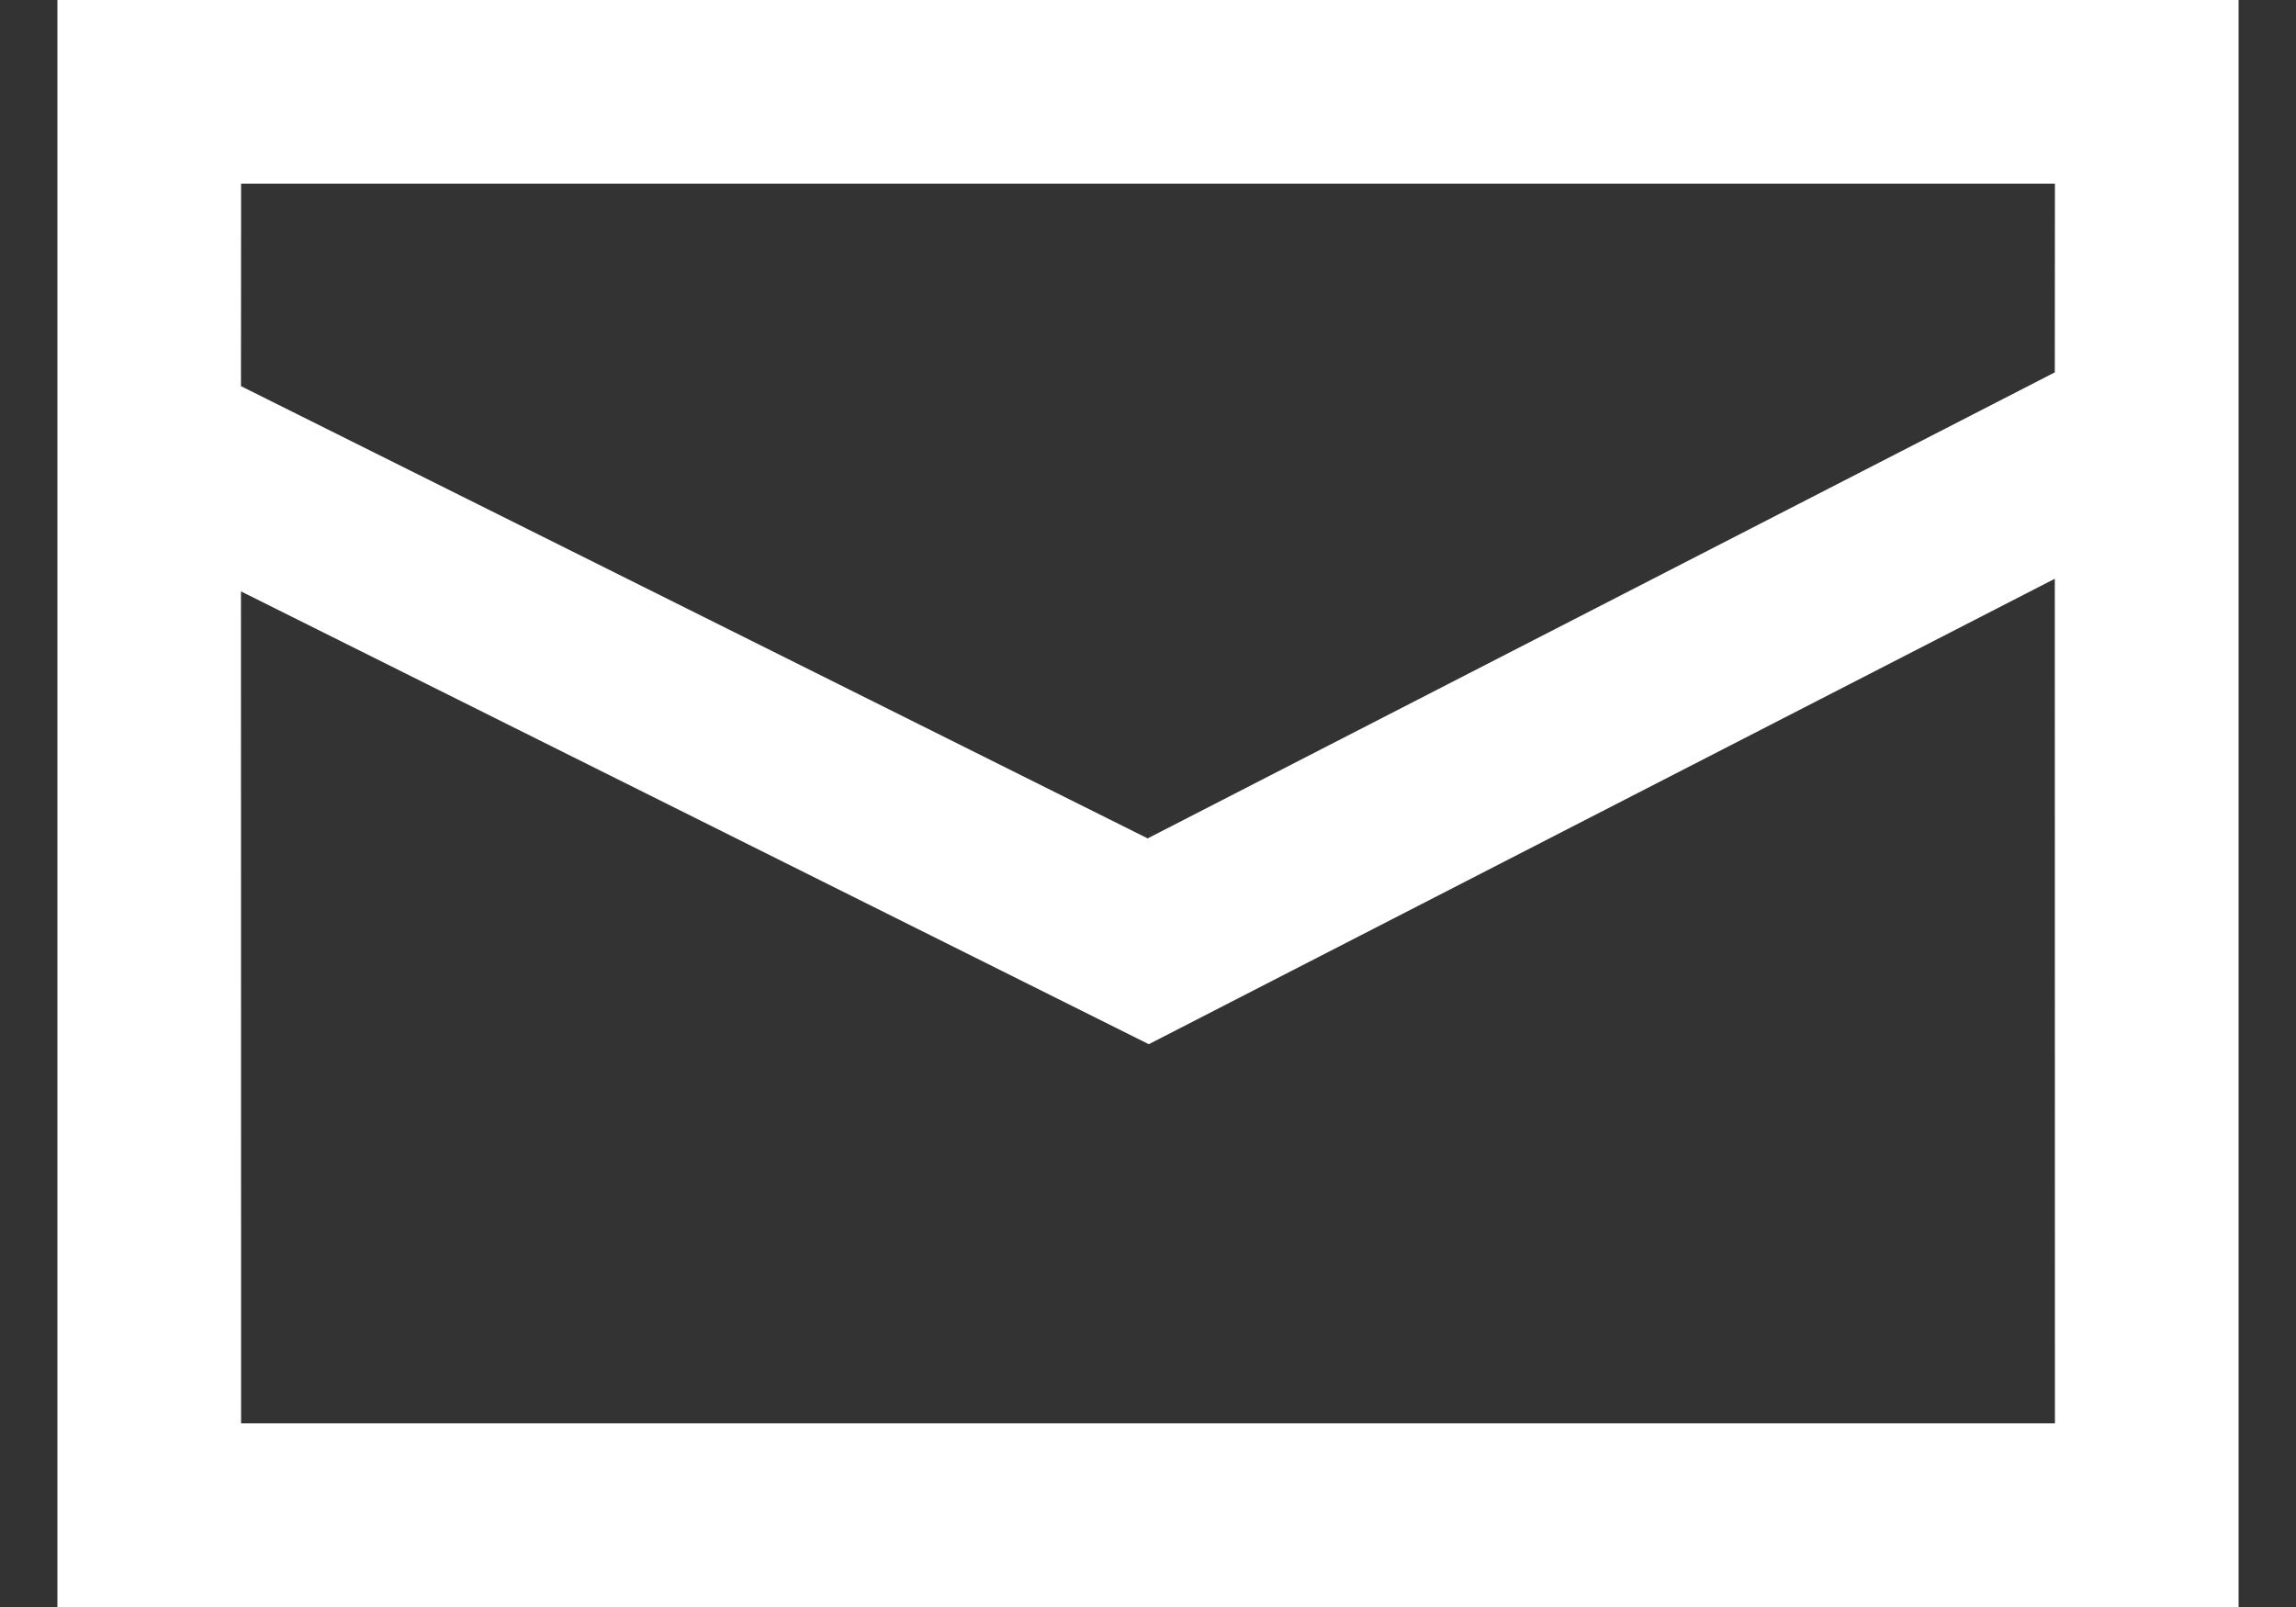 <?xml version="1.0" encoding="UTF-8"?> <svg xmlns="http://www.w3.org/2000/svg" xmlns:xlink="http://www.w3.org/1999/xlink" width="20px" height="14px" viewBox="0 0 20 14" version="1.1"><rect x="0" y="0" width="20" height="14" fill="#333333" stroke="none"/><title>_Icons / 16px / Call Copy</title><g id="Symbols" stroke="none" stroke-width="1" fill="none" fill-rule="evenodd"><g id="Footer-6" transform="translate(-1126, -180)" fill="#FFFFFF"><g id="Group-2" transform="translate(1119, 170)"><g id="_Icons-/-16px--/-Call-Copy" transform="translate(5, 5)"><path d="M21.5,5 L21.5,19 L2.5,19 L2.5,5 L21.5,5 Z M19.899,10.042 L12.007,14.097 L4.099,10.152 L4.1,17.4 L19.9,17.4 L19.899,10.042 Z M19.9,6.6 L4.1,6.6 L4.099,8.364 L11.997,12.304 L19.899,8.244 L19.9,6.6 Z" id="Icon"></path></g></g></g></g></svg> 